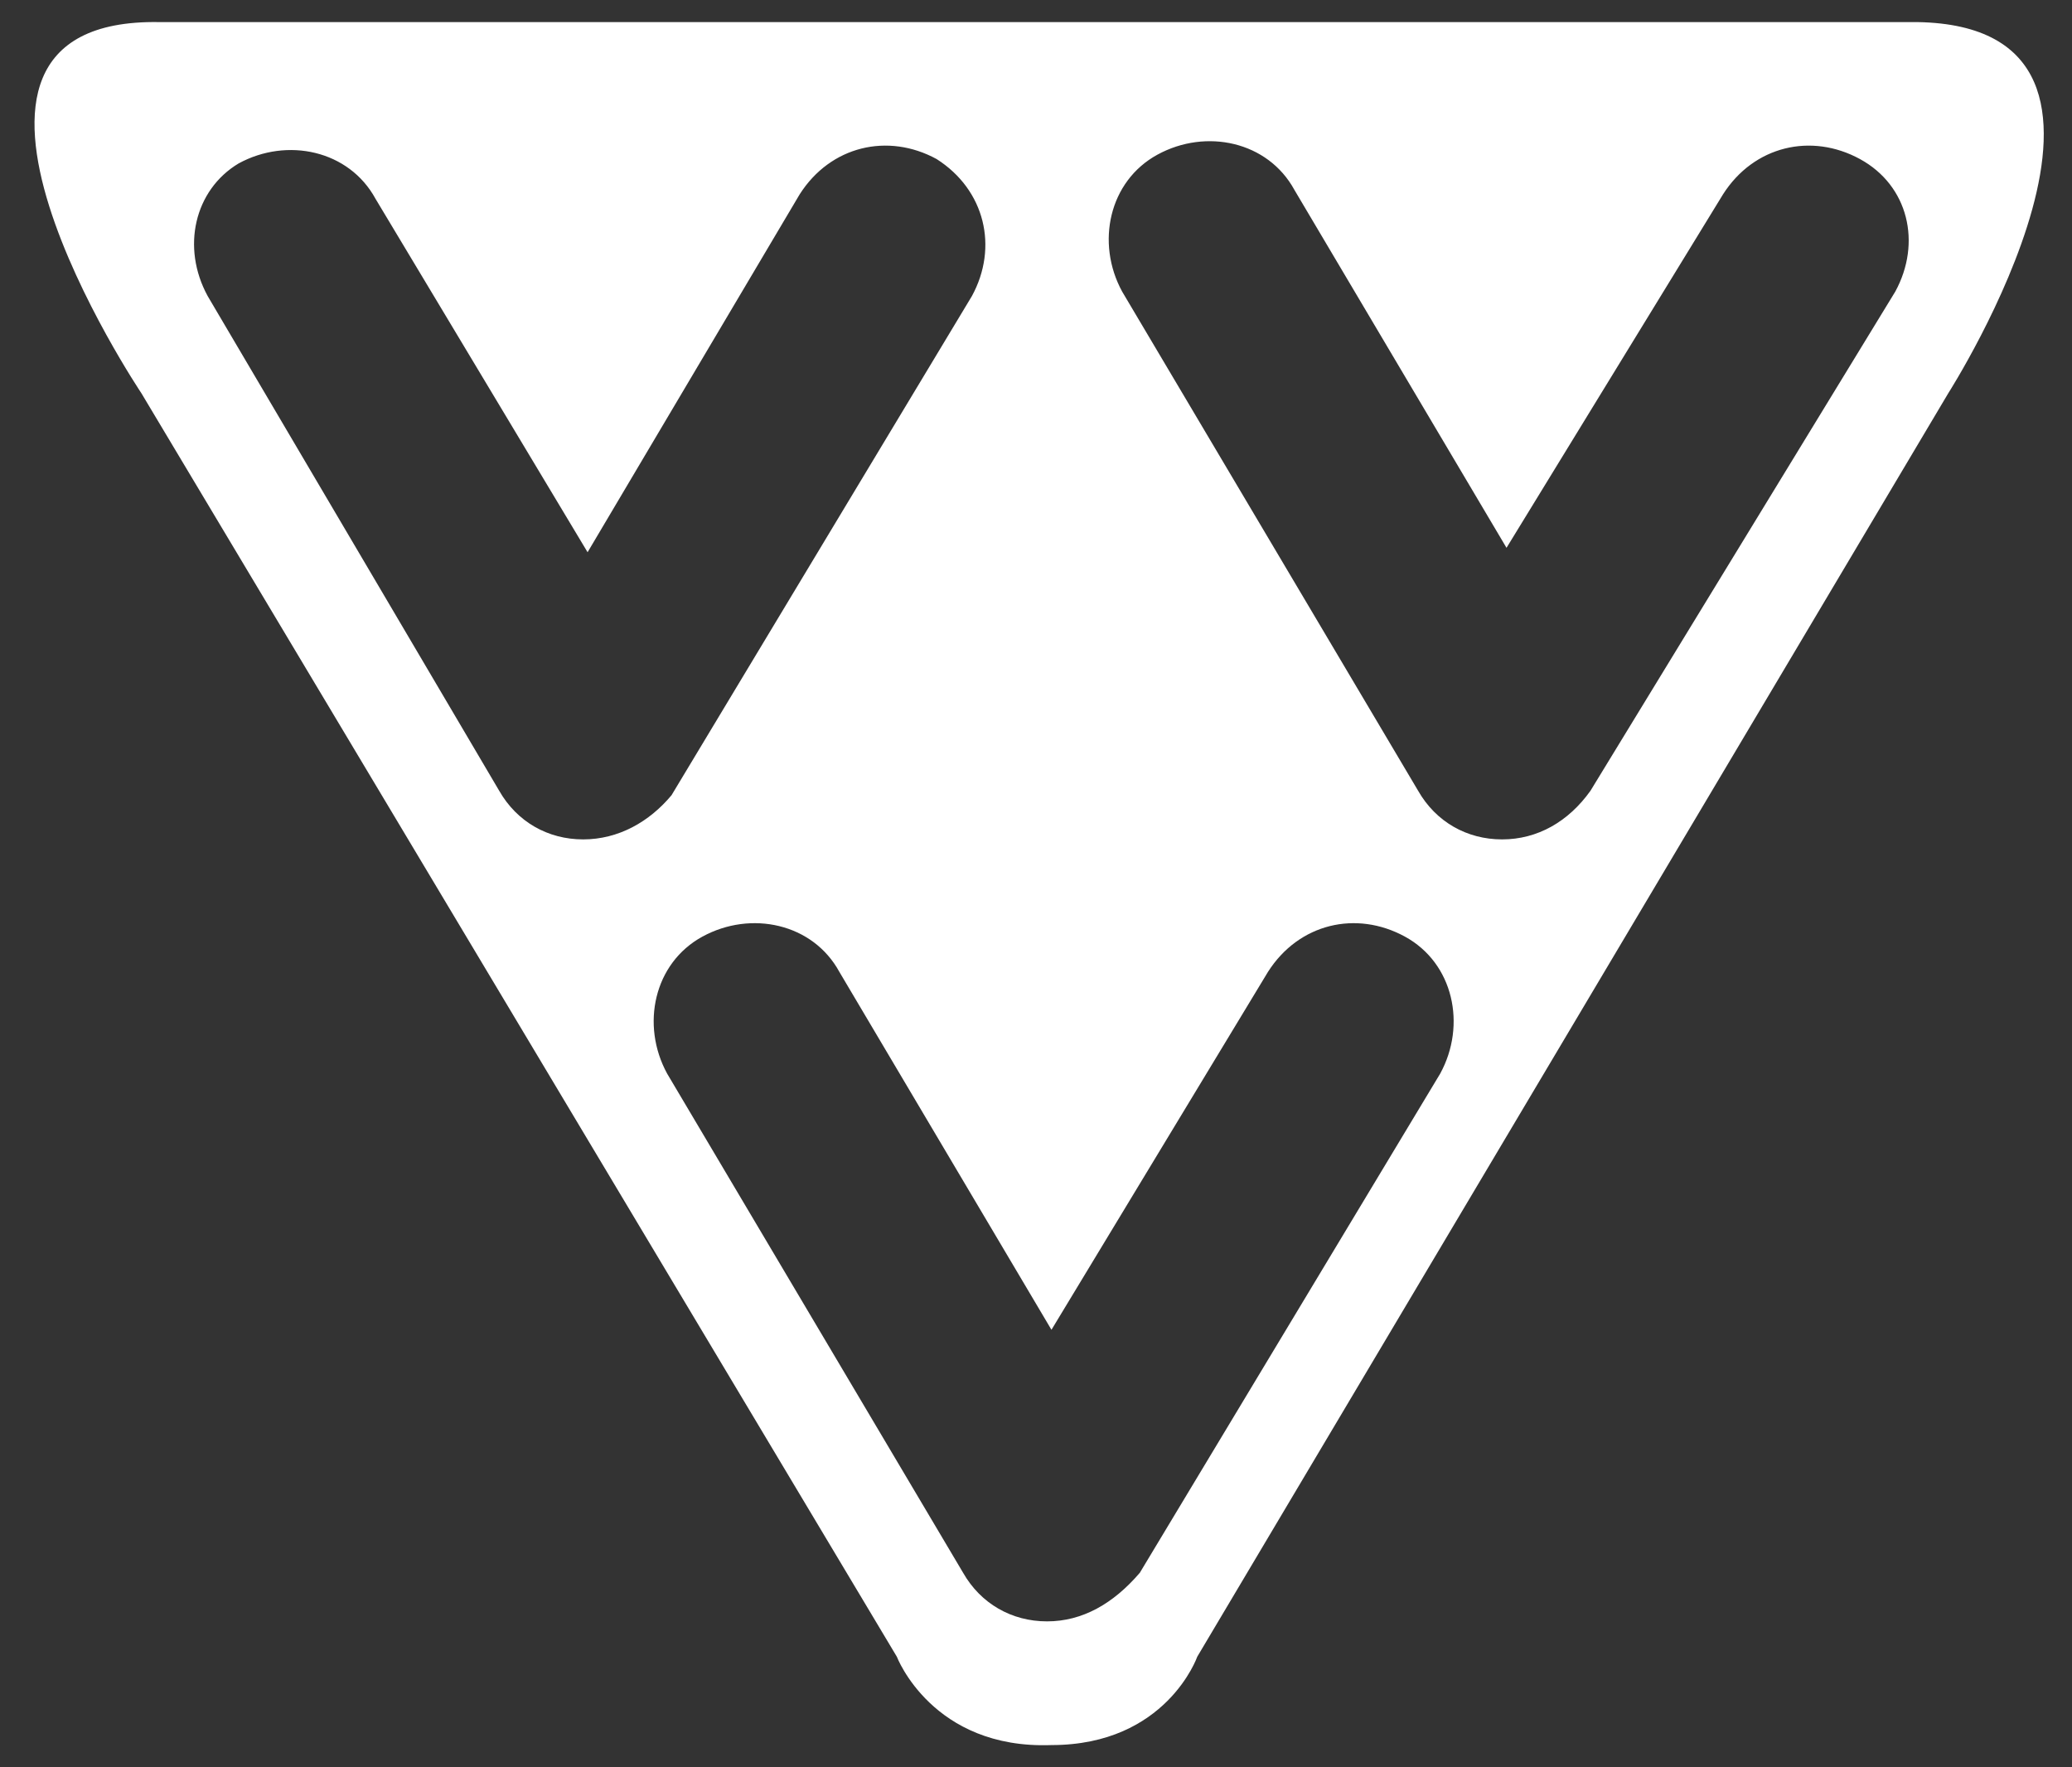 <?xml version="1.0" encoding="utf-8"?>
<!-- Generator: Adobe Illustrator 27.4.0, SVG Export Plug-In . SVG Version: 6.00 Build 0)  -->
<svg version="1.1" id="Laag_1" xmlns="http://www.w3.org/2000/svg" xmlns:xlink="http://www.w3.org/1999/xlink" x="0px" y="0px"
	 viewBox="0 0 46.9 40" style="enable-background:new 0 0 46.9 40;" xml:space="preserve">
<rect x="0" y="0" width="46.9" height="40" fill="#333333" stroke="none"/>
<style type="text/css">
	.st0{fill-rule:evenodd;clip-rule:evenodd;fill:#FFFFFF;}
</style>
<path class="st0" d="M43.4,0.5H3.6c-6.1-0.1-0.4,8.4-0.4,8.4l17.1,28.6c0,0,0.8,2.1,3.5,2c2.6,0,3.3-2,3.3-2L44.1,8.9
	C44.1,8.9,49.4,0.6,43.4,0.5z M13.2,19c-0.8,0-1.5-0.4-1.9-1.1L4.7,6.7C4.1,5.6,4.4,4.3,5.4,3.7c1.1-0.6,2.5-0.3,3.1,0.8l4.8,8
	l4.8-8.1c0.7-1.1,2-1.4,3.1-0.8c1.1,0.7,1.4,2,0.8,3.1l-6.8,11.3C14.7,18.6,14,19,13.2,19z M32.6,24.3l-6.8,11.3
	c-0.6,0.7-1.3,1.1-2.1,1.1s-1.5-0.4-1.9-1.1l-6.7-11.3c-0.6-1.1-0.3-2.5,0.8-3.1c1.1-0.6,2.5-0.3,3.1,0.8l4.8,8.1l4.9-8.1
	c0.7-1.1,2-1.4,3.1-0.8C32.9,21.8,33.2,23.2,32.6,24.3z M42.9,6.6L36,17.9C35.5,18.6,34.8,19,34,19c-0.8,0-1.5-0.4-1.9-1.1L25.4,6.6
	c-0.6-1.1-0.3-2.5,0.8-3.1c1.1-0.6,2.5-0.3,3.1,0.8l4.8,8.1L39,4.4c0.7-1.1,2-1.4,3.1-0.8C43.2,4.2,43.5,5.5,42.9,6.6z"/>
</svg>
